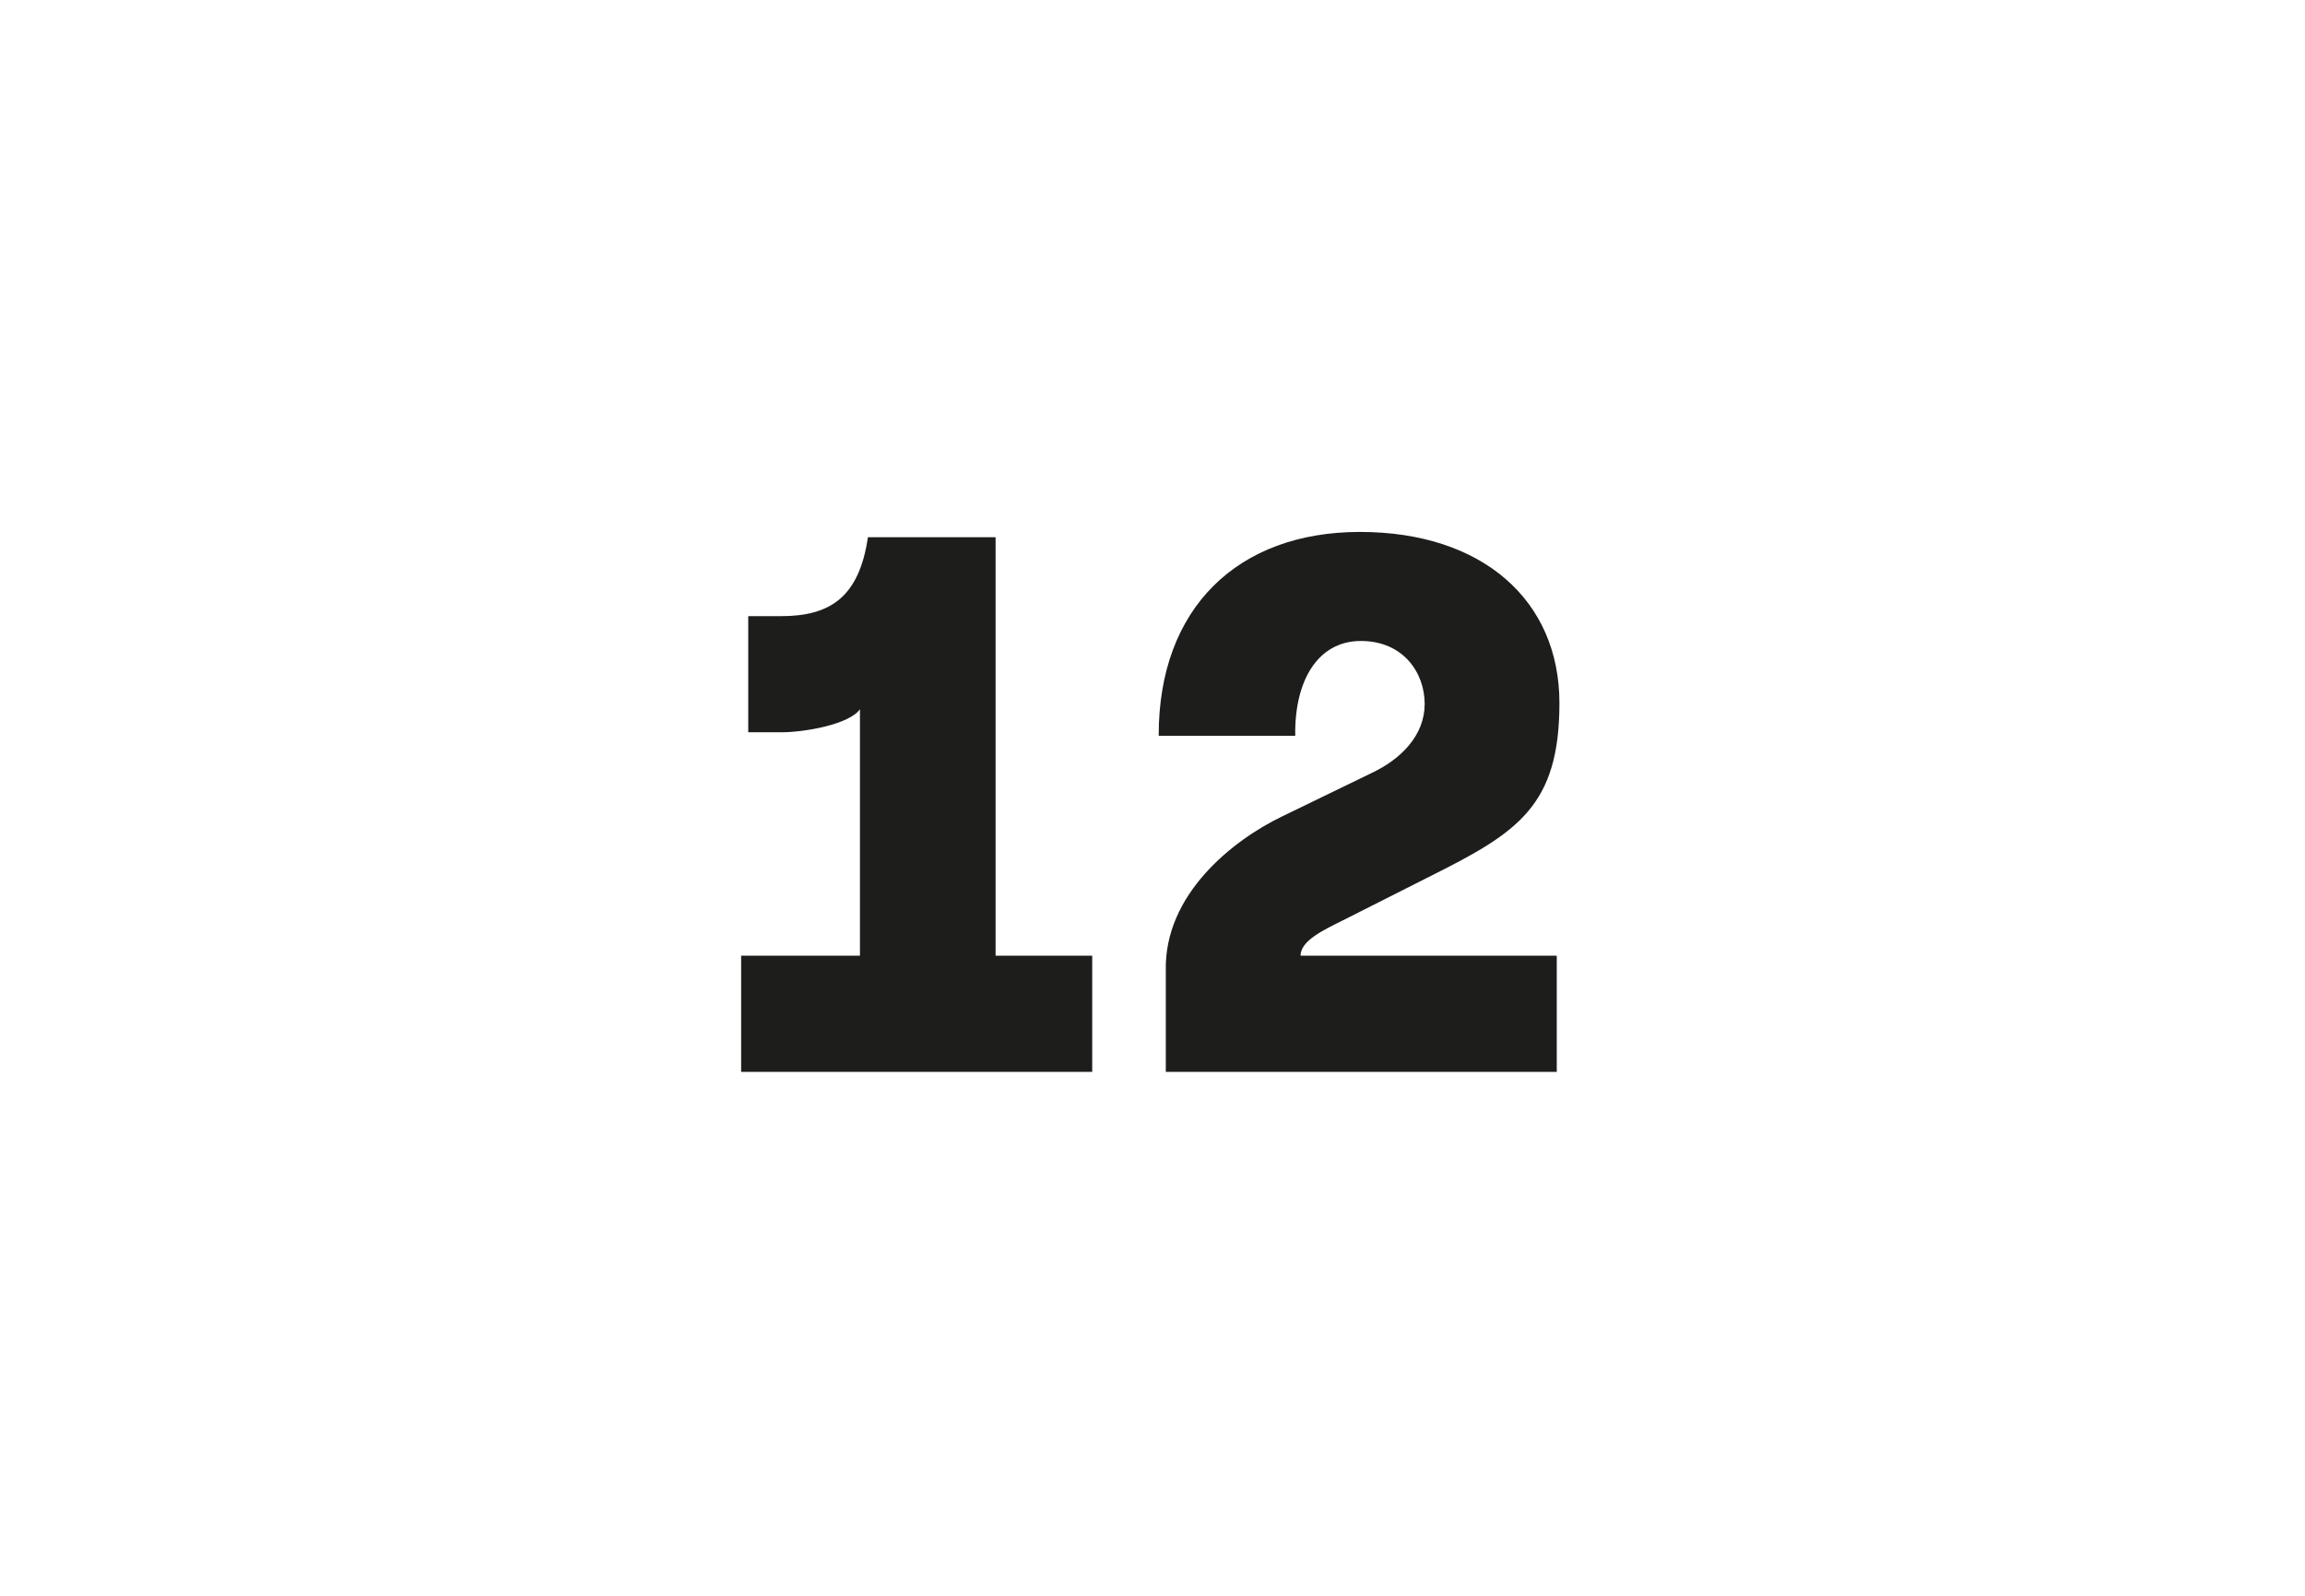<svg version="1.2" xmlns="http://www.w3.org/2000/svg" viewBox="0 0 260 180" width="260" height="180">
	<title>12-nero-eng-v3 (1)-svg</title>
	<style>
		.s0 { fill: #1d1d1b } 
	</style>
	<g>
		<g id="Livello_1">
			<g id="Livello_1-2">
				<g id="Livello_1-2">
					<g>
						<g>
							<path class="s0" d="m112.3 107.8h10.9v13.1h-39.6v-13.1h13.4v-27.8c-1.2 1.7-6.2 2.6-8.9 2.6h-3.7v-13.1h3.7c5.5 0 8.8-2.1 9.8-8.9h14.4v47.1z"/>
							<path class="s0" d="m130.7 82.9c0-14.3 8.9-22.9 22.7-22.9 13.8 0 22.5 7.7 22.5 19.3 0 11.6-4.7 14.6-14.5 19.5l-9.9 5c-2.2 1.1-4.8 2.3-4.8 4h28.9v13.1h-44.1v-11.4c-0.2-8.7 7.7-14.8 13.1-17.4l10.1-4.9c3.4-1.6 6-4.3 6-7.8 0-3.5-2.4-7.1-7.2-7.1-4.8 0-7.5 4.4-7.4 10.7h-15.4z"/>
						</g>
					</g>
				</g>
			</g>
		</g>
	</g>
</svg>